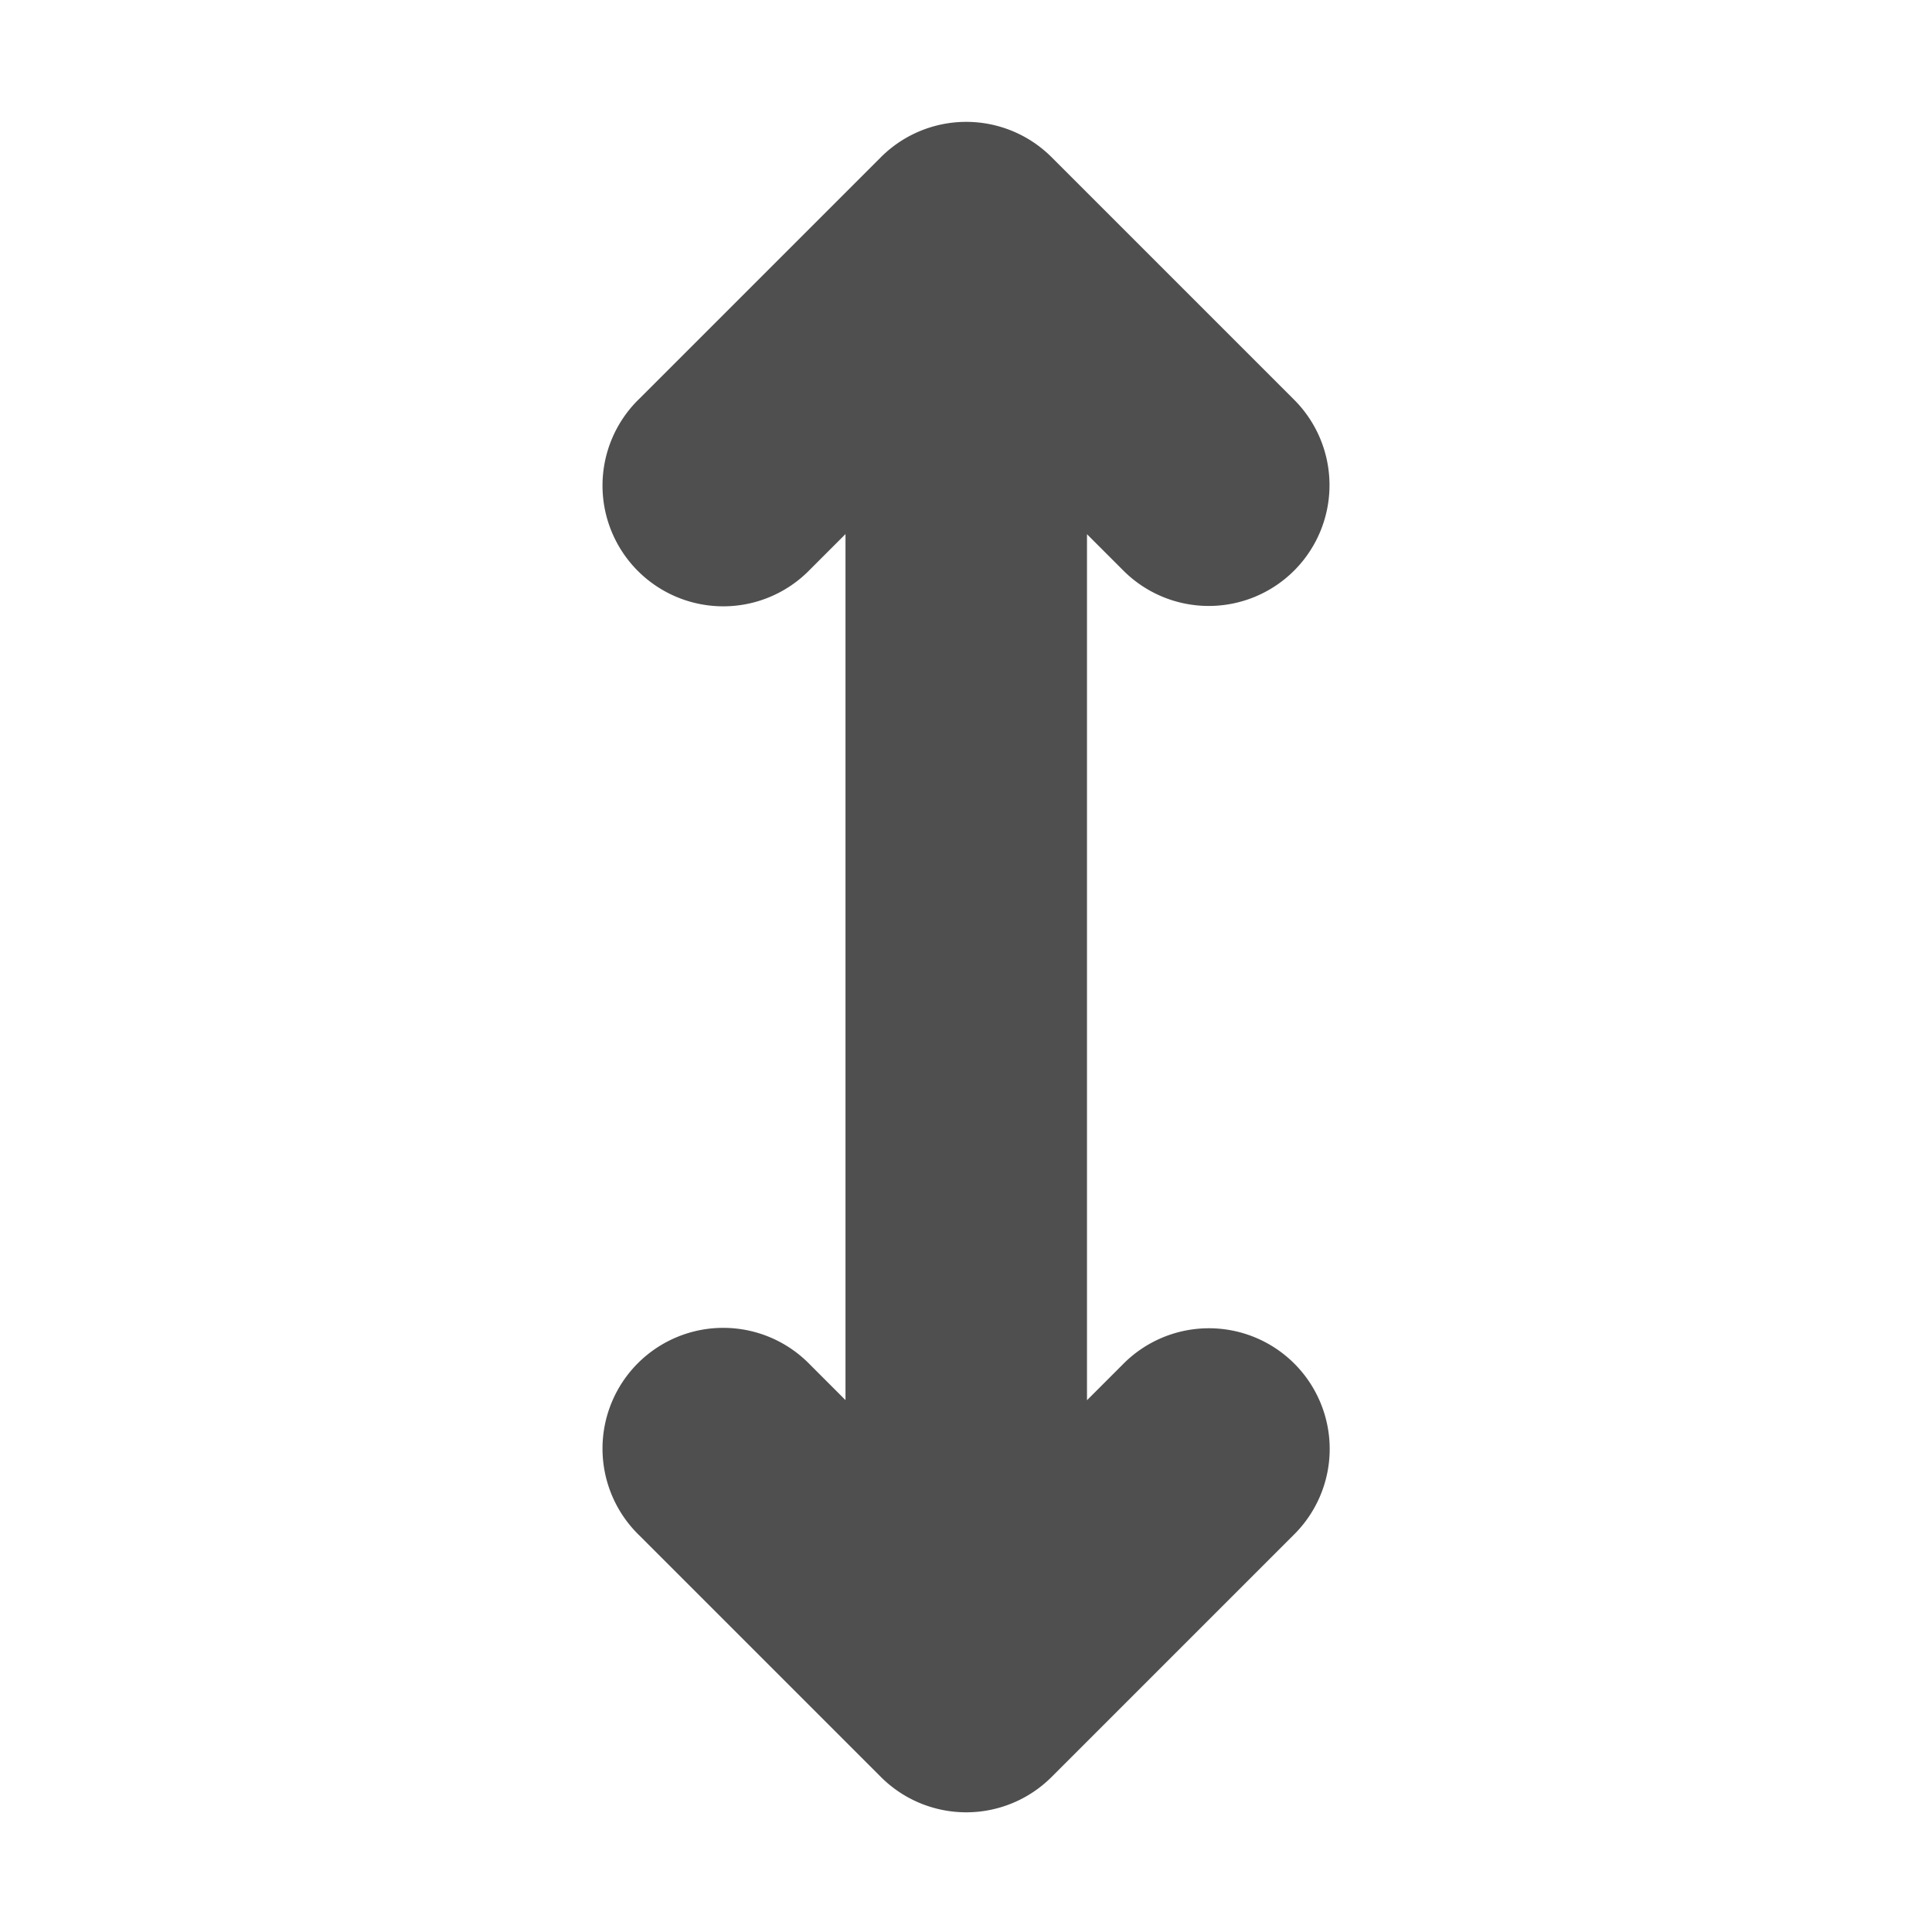 <svg width="16" height="16" version="1.1" viewBox="0 0 16 16" xmlns="http://www.w3.org/2000/svg">
<g transform="translate(0 -1036.4)">
<path d="m11.012 1048.4a1 1 0 0 0 -1.717 -0.697l-0.293 0.293v-7.172l0.293 0.293a1 1 0 0 0 1.715 -0.727 1 1 0 0 0 -0.301 -0.688l-2-2a1 1 0 0 0 -1.414 0l-2 2a1 1 0 1 0 1.414 1.414l0.293-0.293v7.172l-0.293-0.293a1 1 0 1 0 -1.414 1.414l2 2a1 1 0 0 0 1.414 0l2-2a1 1 0 0 0 0.303 -0.717z" color="#000000" color-rendering="auto" dominant-baseline="auto" fill="#4f4f4f" fill-opacity=".996" image-rendering="auto" shape-rendering="auto" solid-color="#000000" style="font-feature-settings:normal;font-variant-alternates:normal;font-variant-caps:normal;font-variant-ligatures:normal;font-variant-numeric:normal;font-variant-position:normal;isolation:auto;mix-blend-mode:normal;shape-padding:0;text-decoration-color:#000000;text-decoration-line:none;text-decoration-style:solid;text-indent:0;text-orientation:mixed;text-transform:none;white-space:normal"/>
</g>
</svg>
